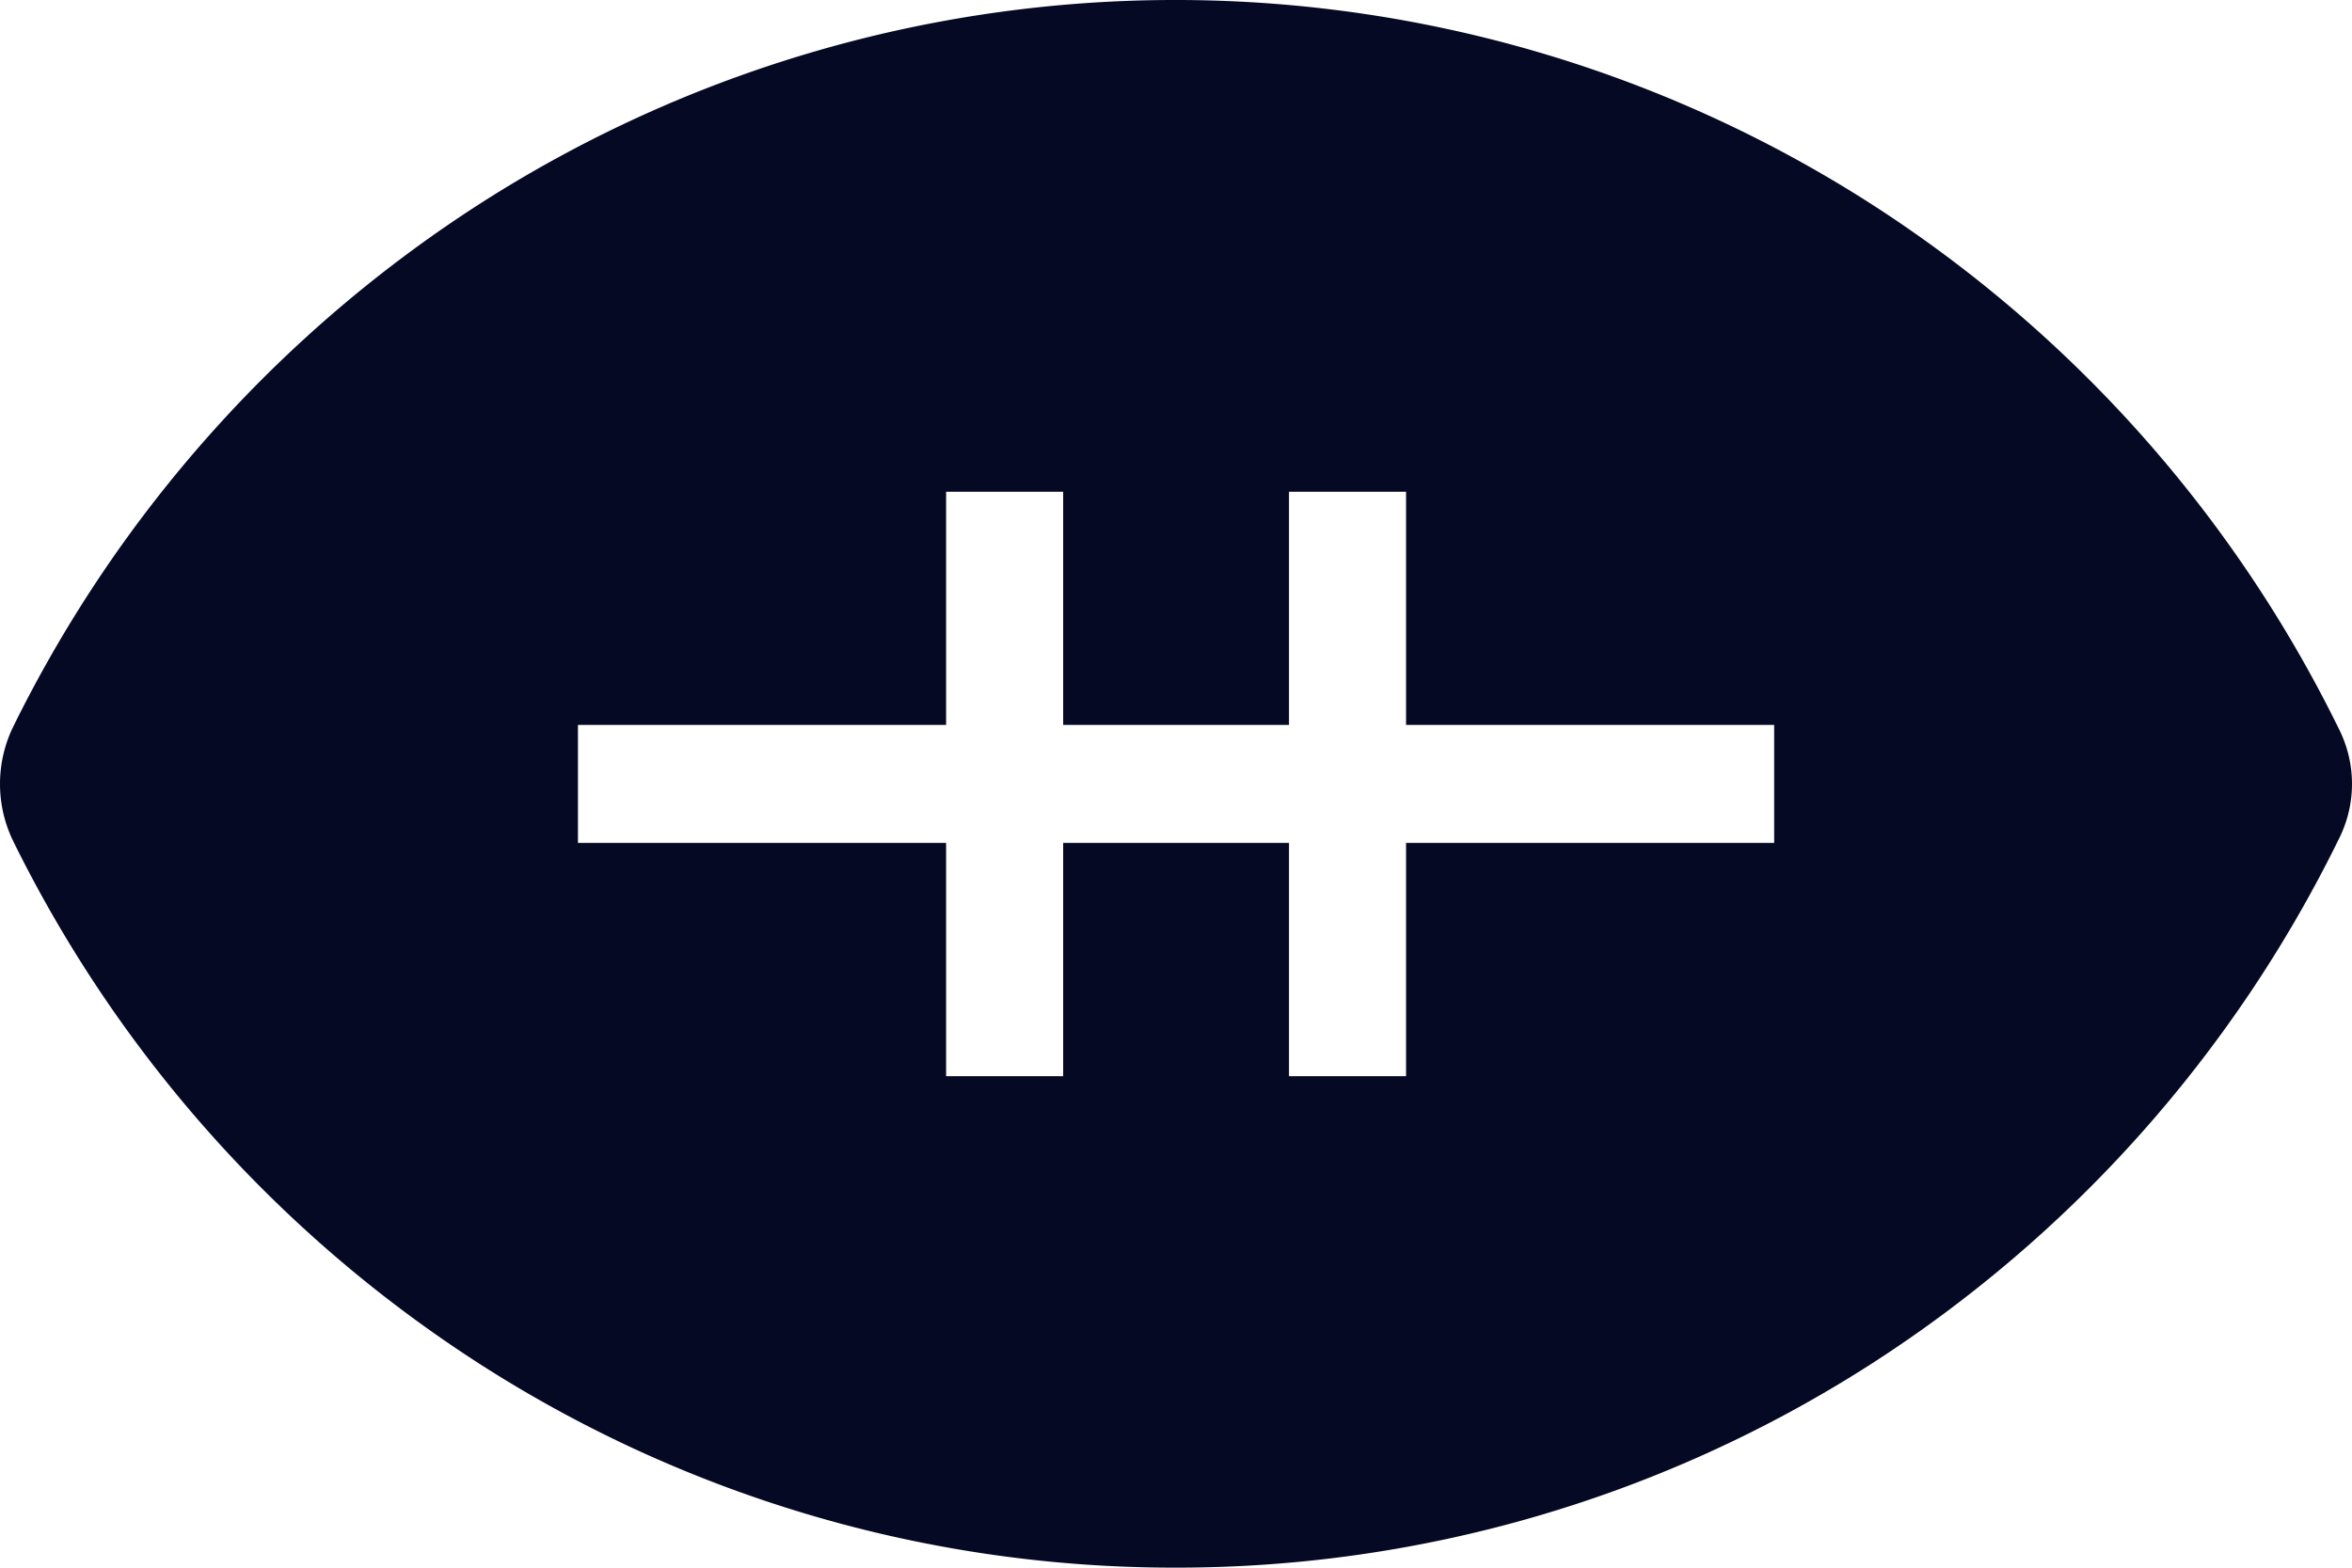 <svg xmlns="http://www.w3.org/2000/svg" width="55.952" height="37.304" viewBox="0 0 55.952 37.304">
  <path id="Icon_Football" d="M27.964,37.3A30.57,30.57,0,0,1,11.5,32.51,31.143,31.143,0,0,1,.329,20.044a3.109,3.109,0,0,1,0-2.783A31.142,31.142,0,0,1,11.5,4.794a30.656,30.656,0,0,1,32.981.038A31.143,31.143,0,0,1,55.662,17.388a2.9,2.9,0,0,1,0,2.528A31.138,31.138,0,0,1,44.484,32.473,30.567,30.567,0,0,1,27.964,37.3ZM25.292,20.056h5.372v5.55h2.785v-5.55h8.757V17.248H33.449V11.7H30.664v5.548H25.292V11.7H22.507v5.548H13.749v2.808h8.758v5.55h2.785V20.057Z" fill="#050923"/>
</svg>
